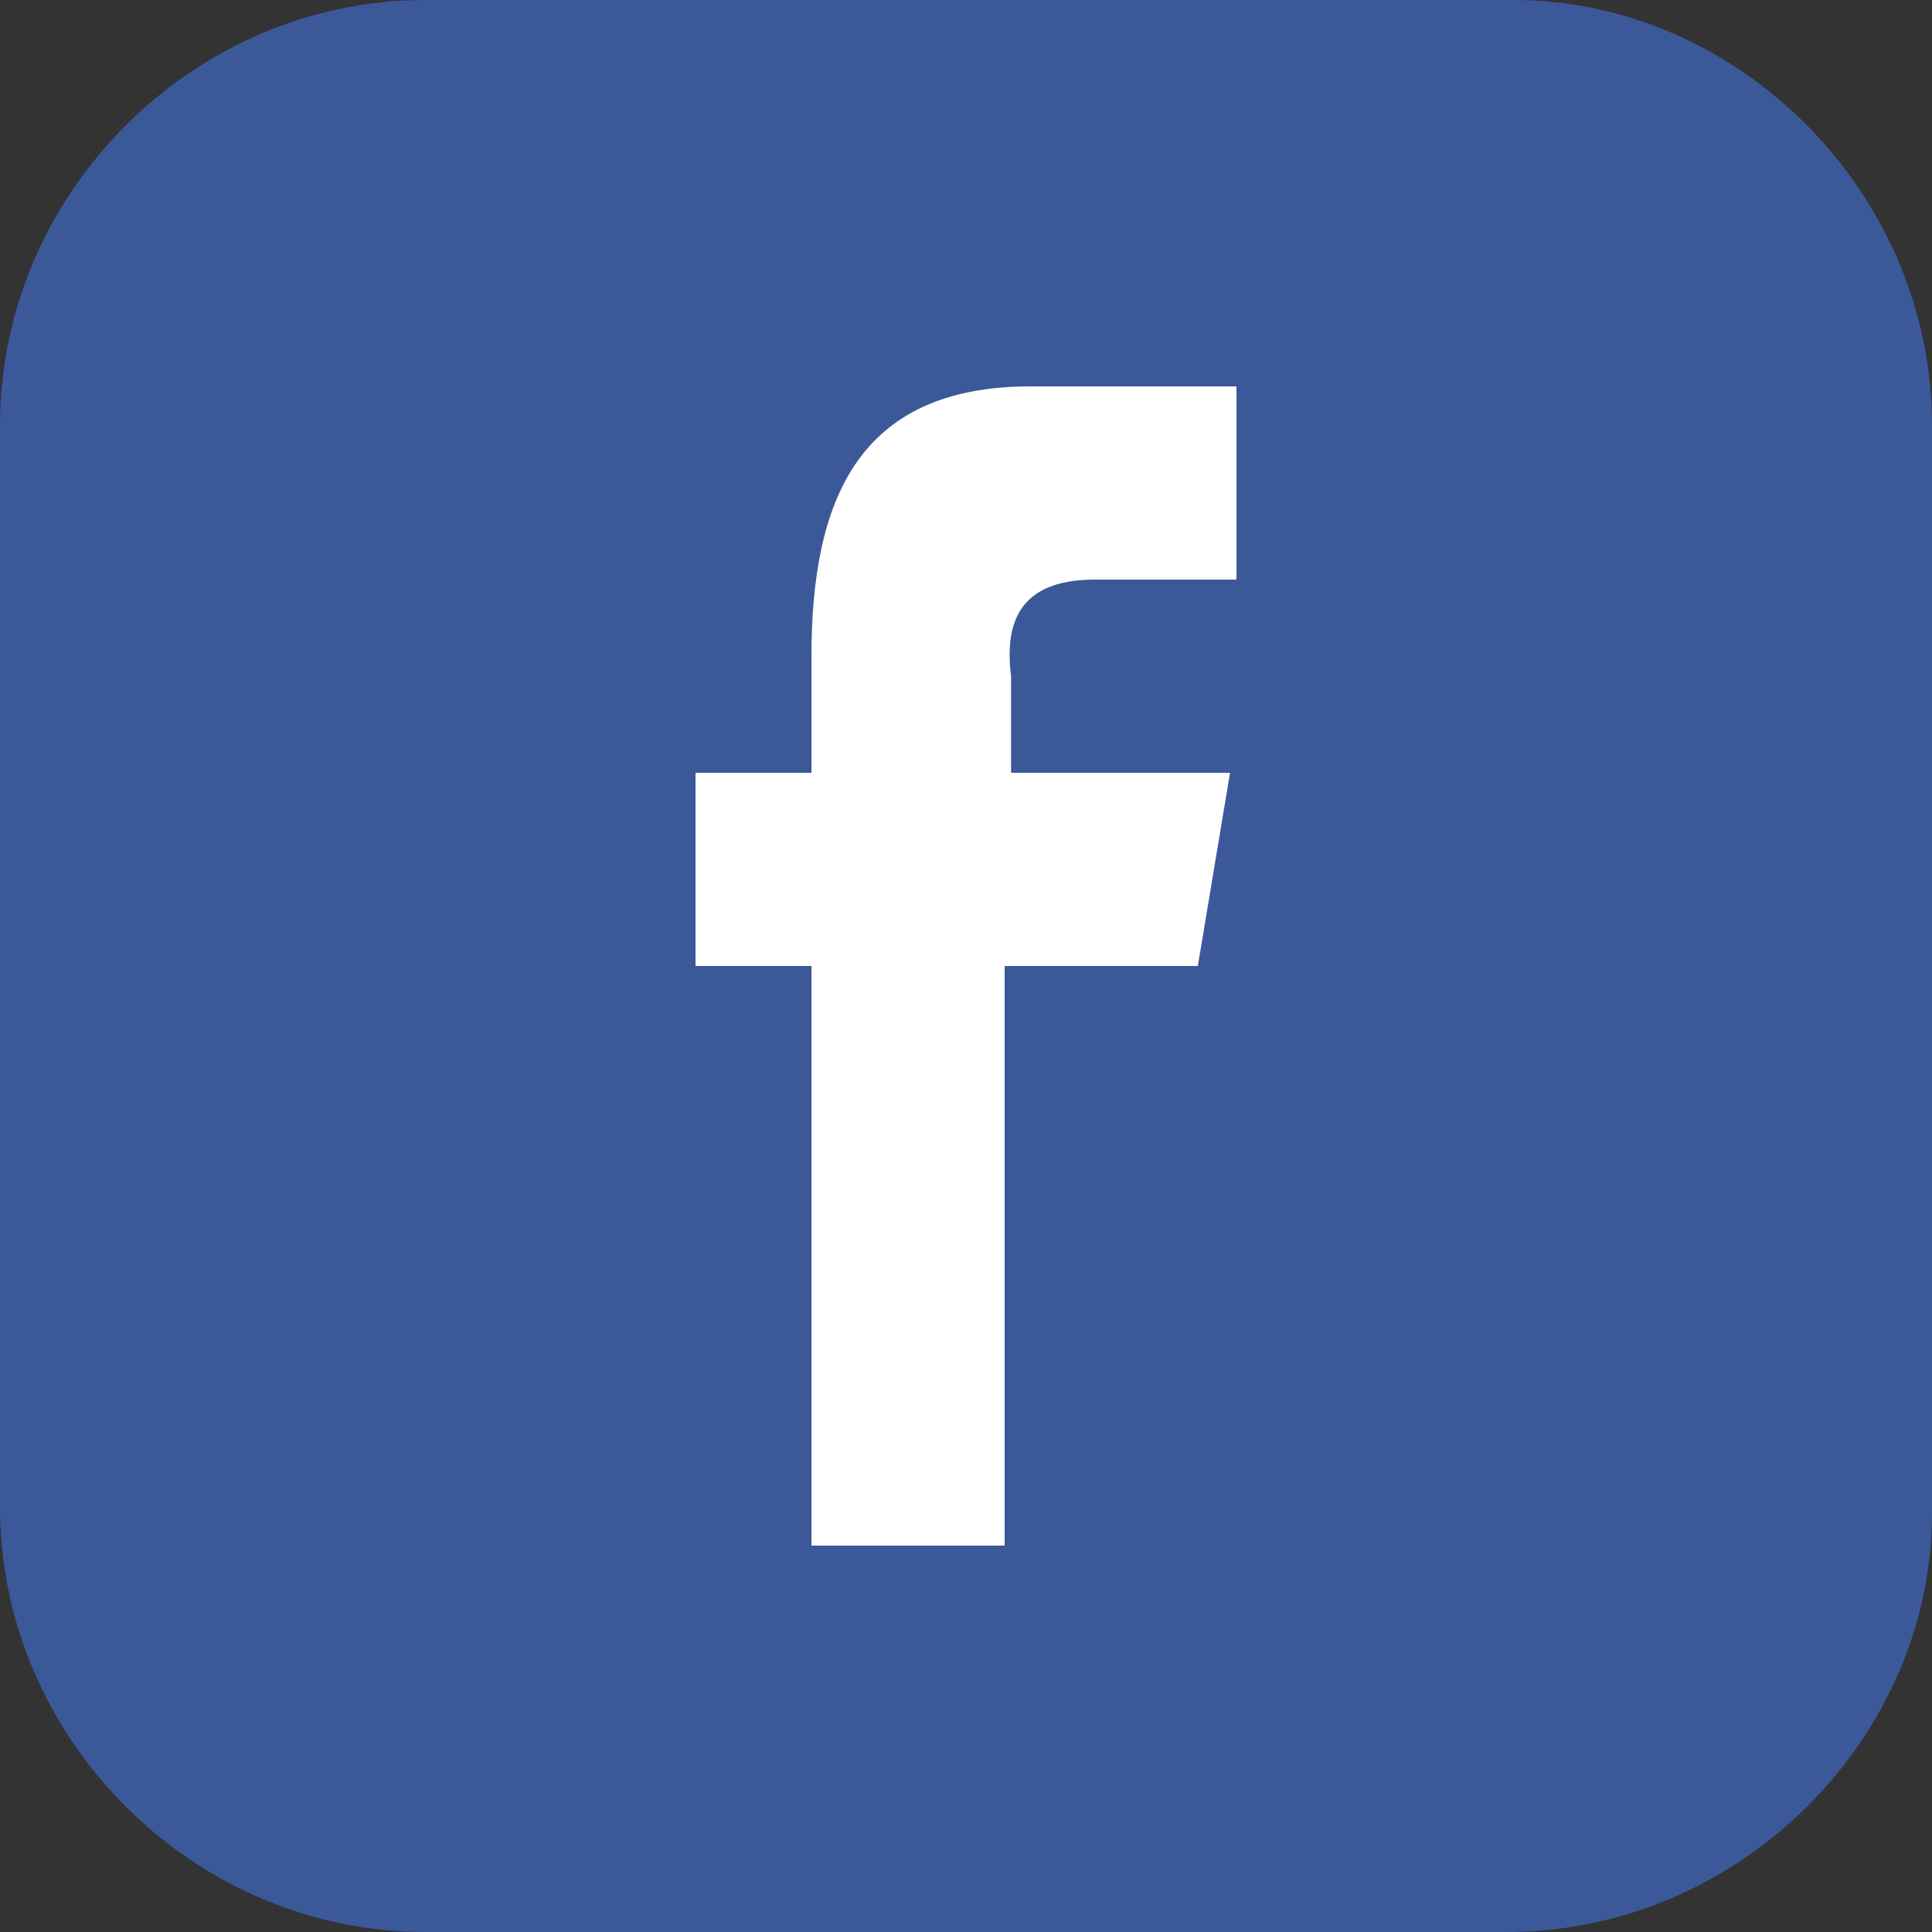 <?xml version="1.0" encoding="utf-8"?>
<!-- Generator: Adobe Illustrator 22.1.0, SVG Export Plug-In . SVG Version: 6.00 Build 0)  -->
<svg version="1.1" xmlns="http://www.w3.org/2000/svg" xmlns:xlink="http://www.w3.org/1999/xlink" x="0px" y="0px"
	 viewBox="0 0 30 30" style="enable-background:new 0 0 30 30;" xml:space="preserve">
<rect x="0" y="0" width="30" height="30" fill="#333333" stroke="none"/>
<style type="text/css">
	.st0{display:none;}
	.st1{display:inline;}
	.st2{fill:#4DAF4E;}
	.st3{fill:#FFFFFF;}
	.st4{fill:#3B5999;}
	.st5{fill:#606161;}
</style>
<g id="Whatsapp" class="st0">
	<g class="st1">
		<path class="st2" d="M23.4,30H6.6C3,30,0,27,0,23.4L0,6.6C0,3,3,0,6.6,0h16.9C27,0,30,3,30,6.6v16.9C30,27,27,30,23.4,30z"/>
		<g>
			<path id="WhatsApp" class="st3" d="M24,14.8c0,4.8-4,8.8-8.8,8.8c-1.5,0-3-0.4-4.3-1.1L6,24l1.6-4.7c-0.8-1.3-1.3-2.9-1.3-4.5
				c0-4.8,4-8.8,8.8-8.8C20,6,24,9.9,24,14.8z M15.2,7.4c-4.1,0-7.4,3.3-7.4,7.4c0,1.6,0.5,3.1,1.4,4.3l-0.9,2.7l2.9-0.9
				c1.2,0.8,2.6,1.2,4.1,1.2c4.1,0,7.4-3.3,7.4-7.4S19.3,7.4,15.2,7.4z M19.6,16.8c-0.1-0.1-0.2-0.1-0.4-0.3
				c-0.2-0.1-1.3-0.6-1.5-0.7c-0.2-0.1-0.3-0.1-0.5,0.1c-0.1,0.2-0.6,0.7-0.7,0.8c-0.1,0.1-0.3,0.2-0.5,0.1
				c-0.2-0.1-0.9-0.3-1.7-1.1c-0.6-0.6-1.1-1.3-1.2-1.5c-0.1-0.2,0-0.3,0.1-0.4c0.1-0.1,0.2-0.3,0.3-0.4c0.1-0.1,0.1-0.2,0.2-0.4
				c0.1-0.1,0-0.3,0-0.4c-0.1-0.1-0.5-1.2-0.7-1.6c-0.2-0.4-0.4-0.4-0.5-0.4c-0.1,0-0.3,0-0.4,0s-0.4,0.1-0.6,0.3
				c-0.2,0.2-0.8,0.7-0.8,1.8c0,1.1,0.8,2.1,0.9,2.2c0.1,0.1,1.5,2.4,3.7,3.2c2.2,0.9,2.2,0.6,2.6,0.5c0.4,0,1.3-0.5,1.5-1
				C19.7,17.3,19.7,16.9,19.6,16.8z"/>
		</g>
	</g>
</g>
<g id="Layer_2">
	<g>
		<path class="st4" d="M23.4,30H6.6C3,30,0,27,0,23.4L0,6.6C0,3,3,0,6.6,0h16.9C27,0,30,3,30,6.6v16.9C30,27,27,30,23.4,30z"/>
		<g>
			<path class="st5" d="M15,15L15,15L15,15L15,15L15,15L15,15L15,15L15,15L15,15L15,15L15,15L15,15L15,15L15,15L15,15L15,15L15,15
				L15,15z"/>
		</g>
		<g>
			<path class="st3" d="M15.6,24v-9h3l0.5-3h-3.4v-1.5C15.6,9.7,15.8,9,17,9h2.2V6H16c-2.7,0-3.4,1.8-3.4,4.2V12h-1.8v3h1.8v9H15.6
				L15.6,24z"/>
		</g>
	</g>
</g>
</svg>
